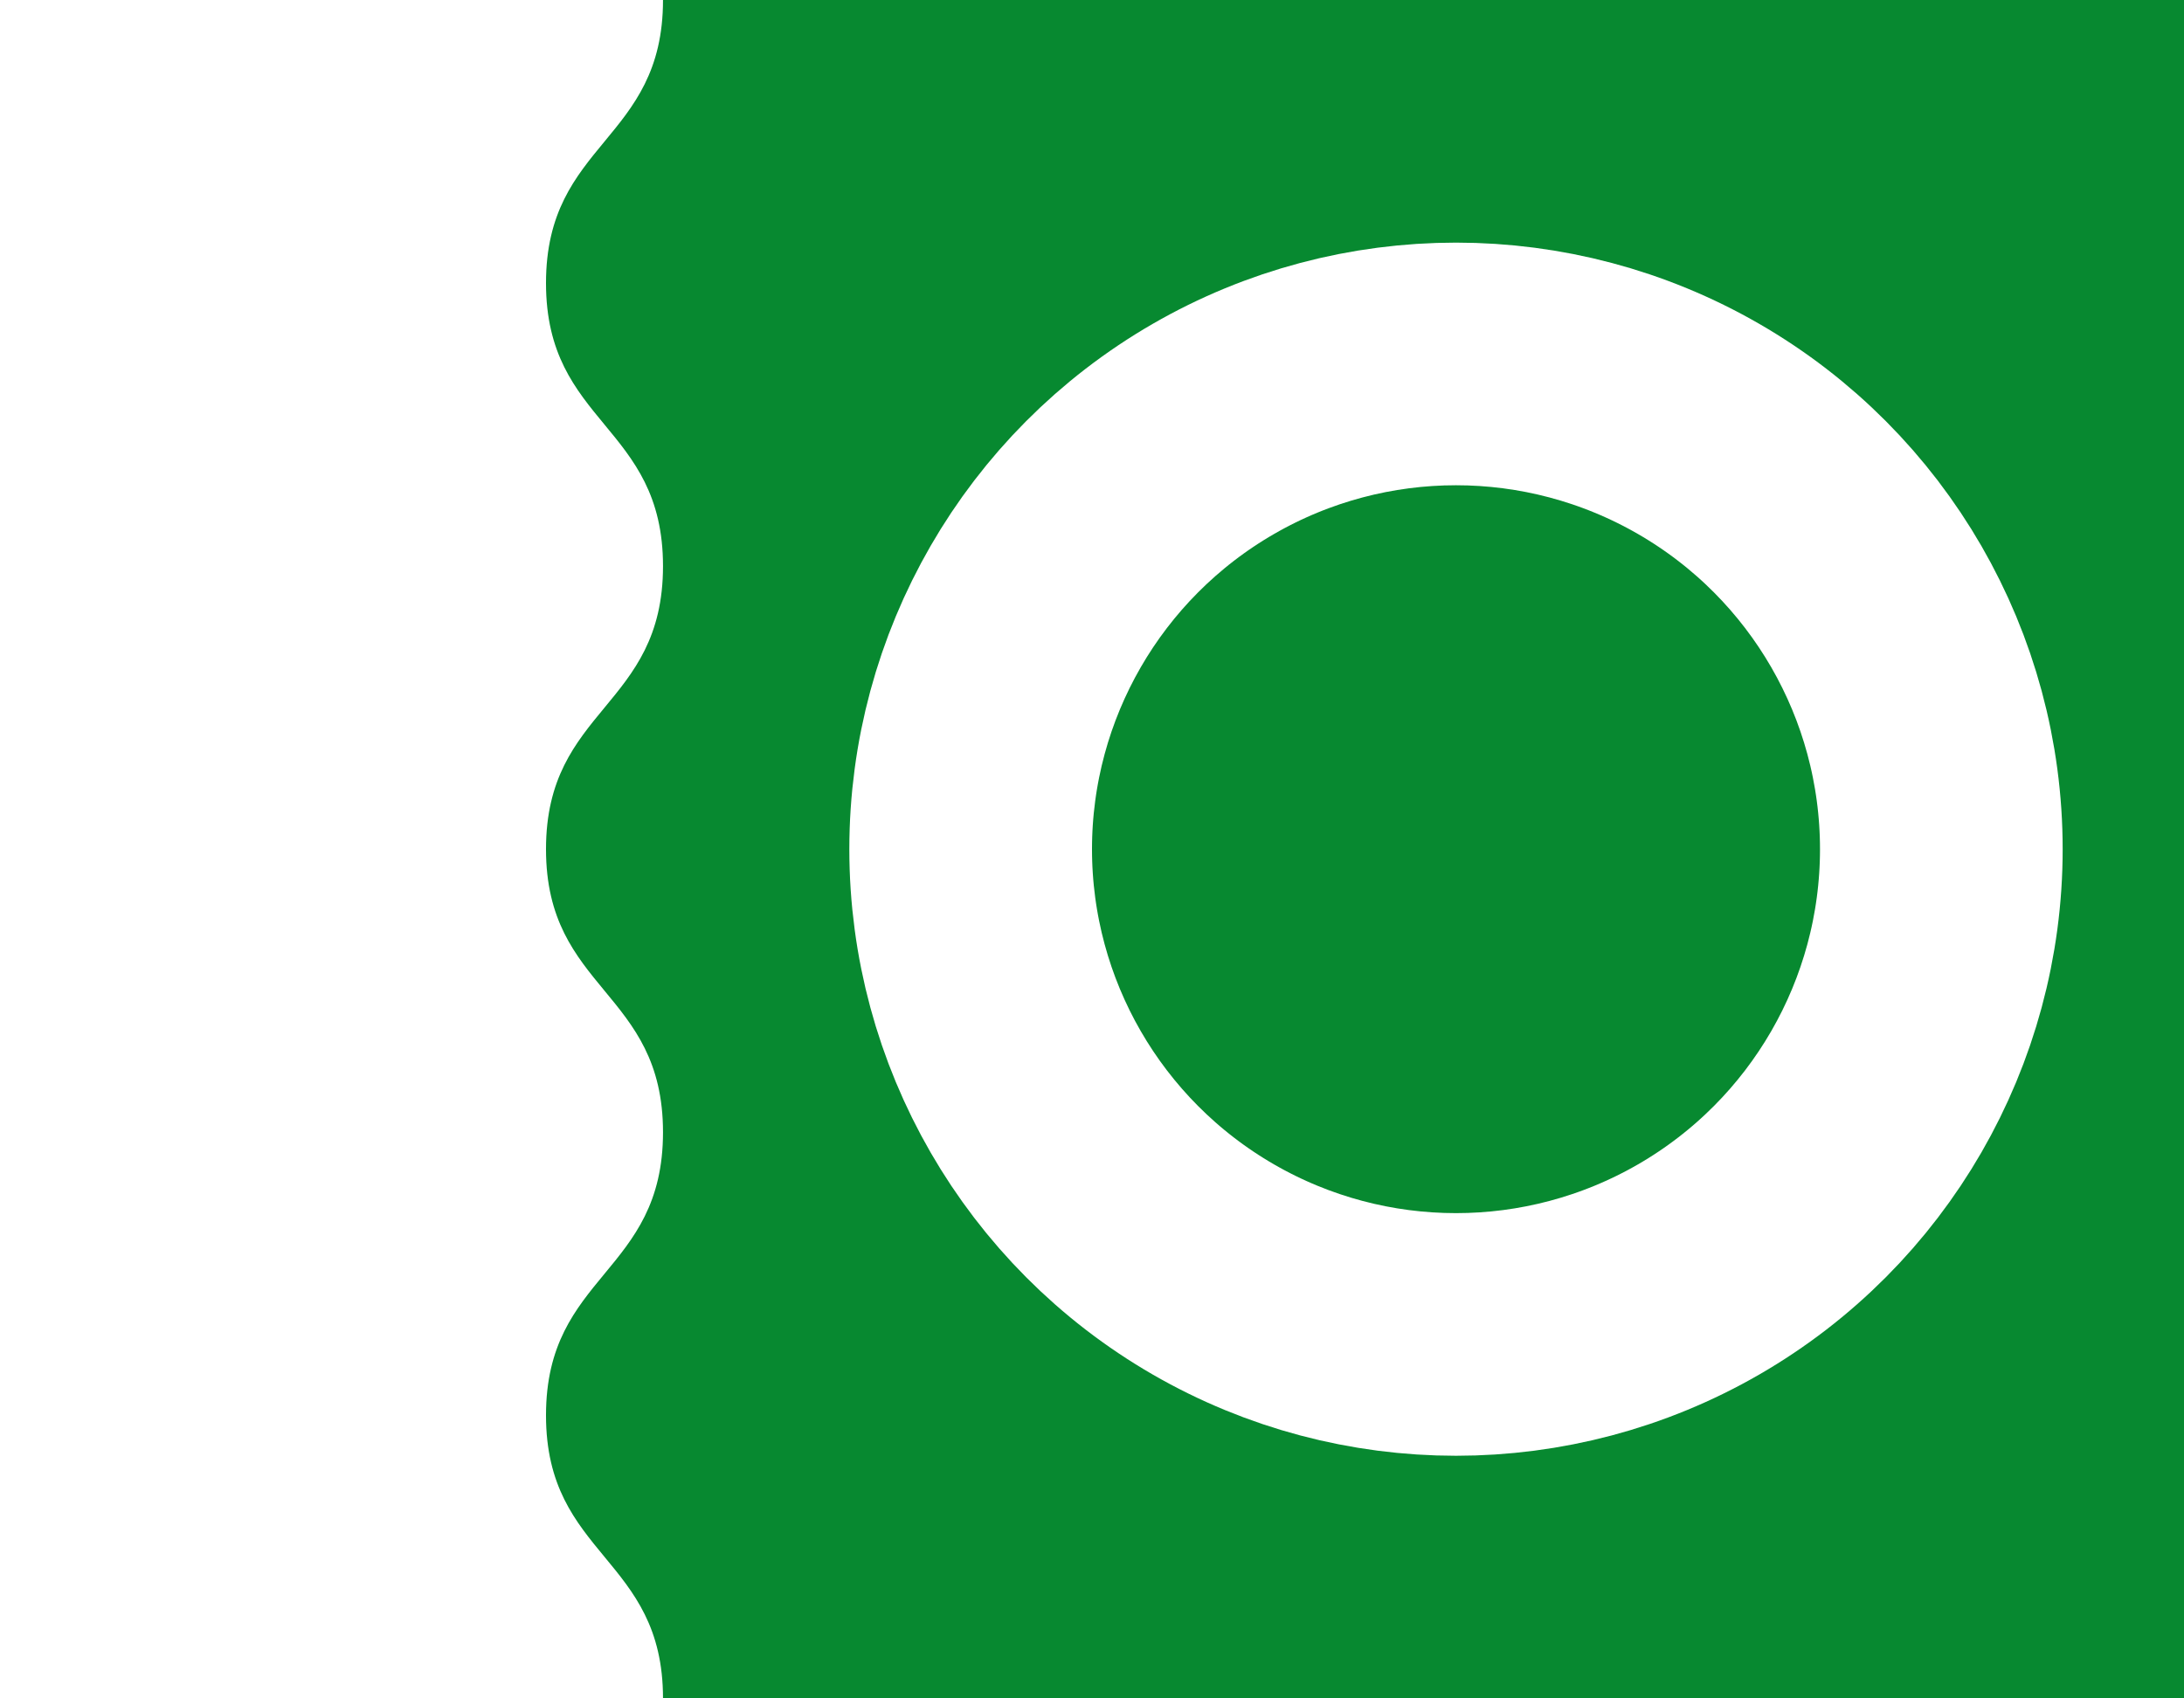 <?xml version="1.0"?>
<svg xmlns="http://www.w3.org/2000/svg" width="900" height="700" viewBox='0 0 8 7' preserveAspectRatio='none'>
<rect fill='#fff' width='9' height='7'/>
<svg viewBox='0 0 14 6' preserveAspectRatio='none' width='6' height='7' x='2'>
<path fill='#078930' d='M1,6c0,-0.5 -1,-0.5 -1,-1c0,-0.5 1,-0.5 1,-1c0,-0.5 -1,-0.5 -1,-1c0,-0.5 1,-0.5 1,-1c0,-0.5 -1,-0.5 -1,-1c0,-0.5 1,-0.5 1,-1H14V6z'/>
</svg>
<svg viewBox='0 0 9 7' preserveAspectRatio='none' width='8' height='7'>
<circle cx='6' cy='3.5' r='2' stroke='#fff' fill='none' stroke-width='1'/>
</svg>
</svg>